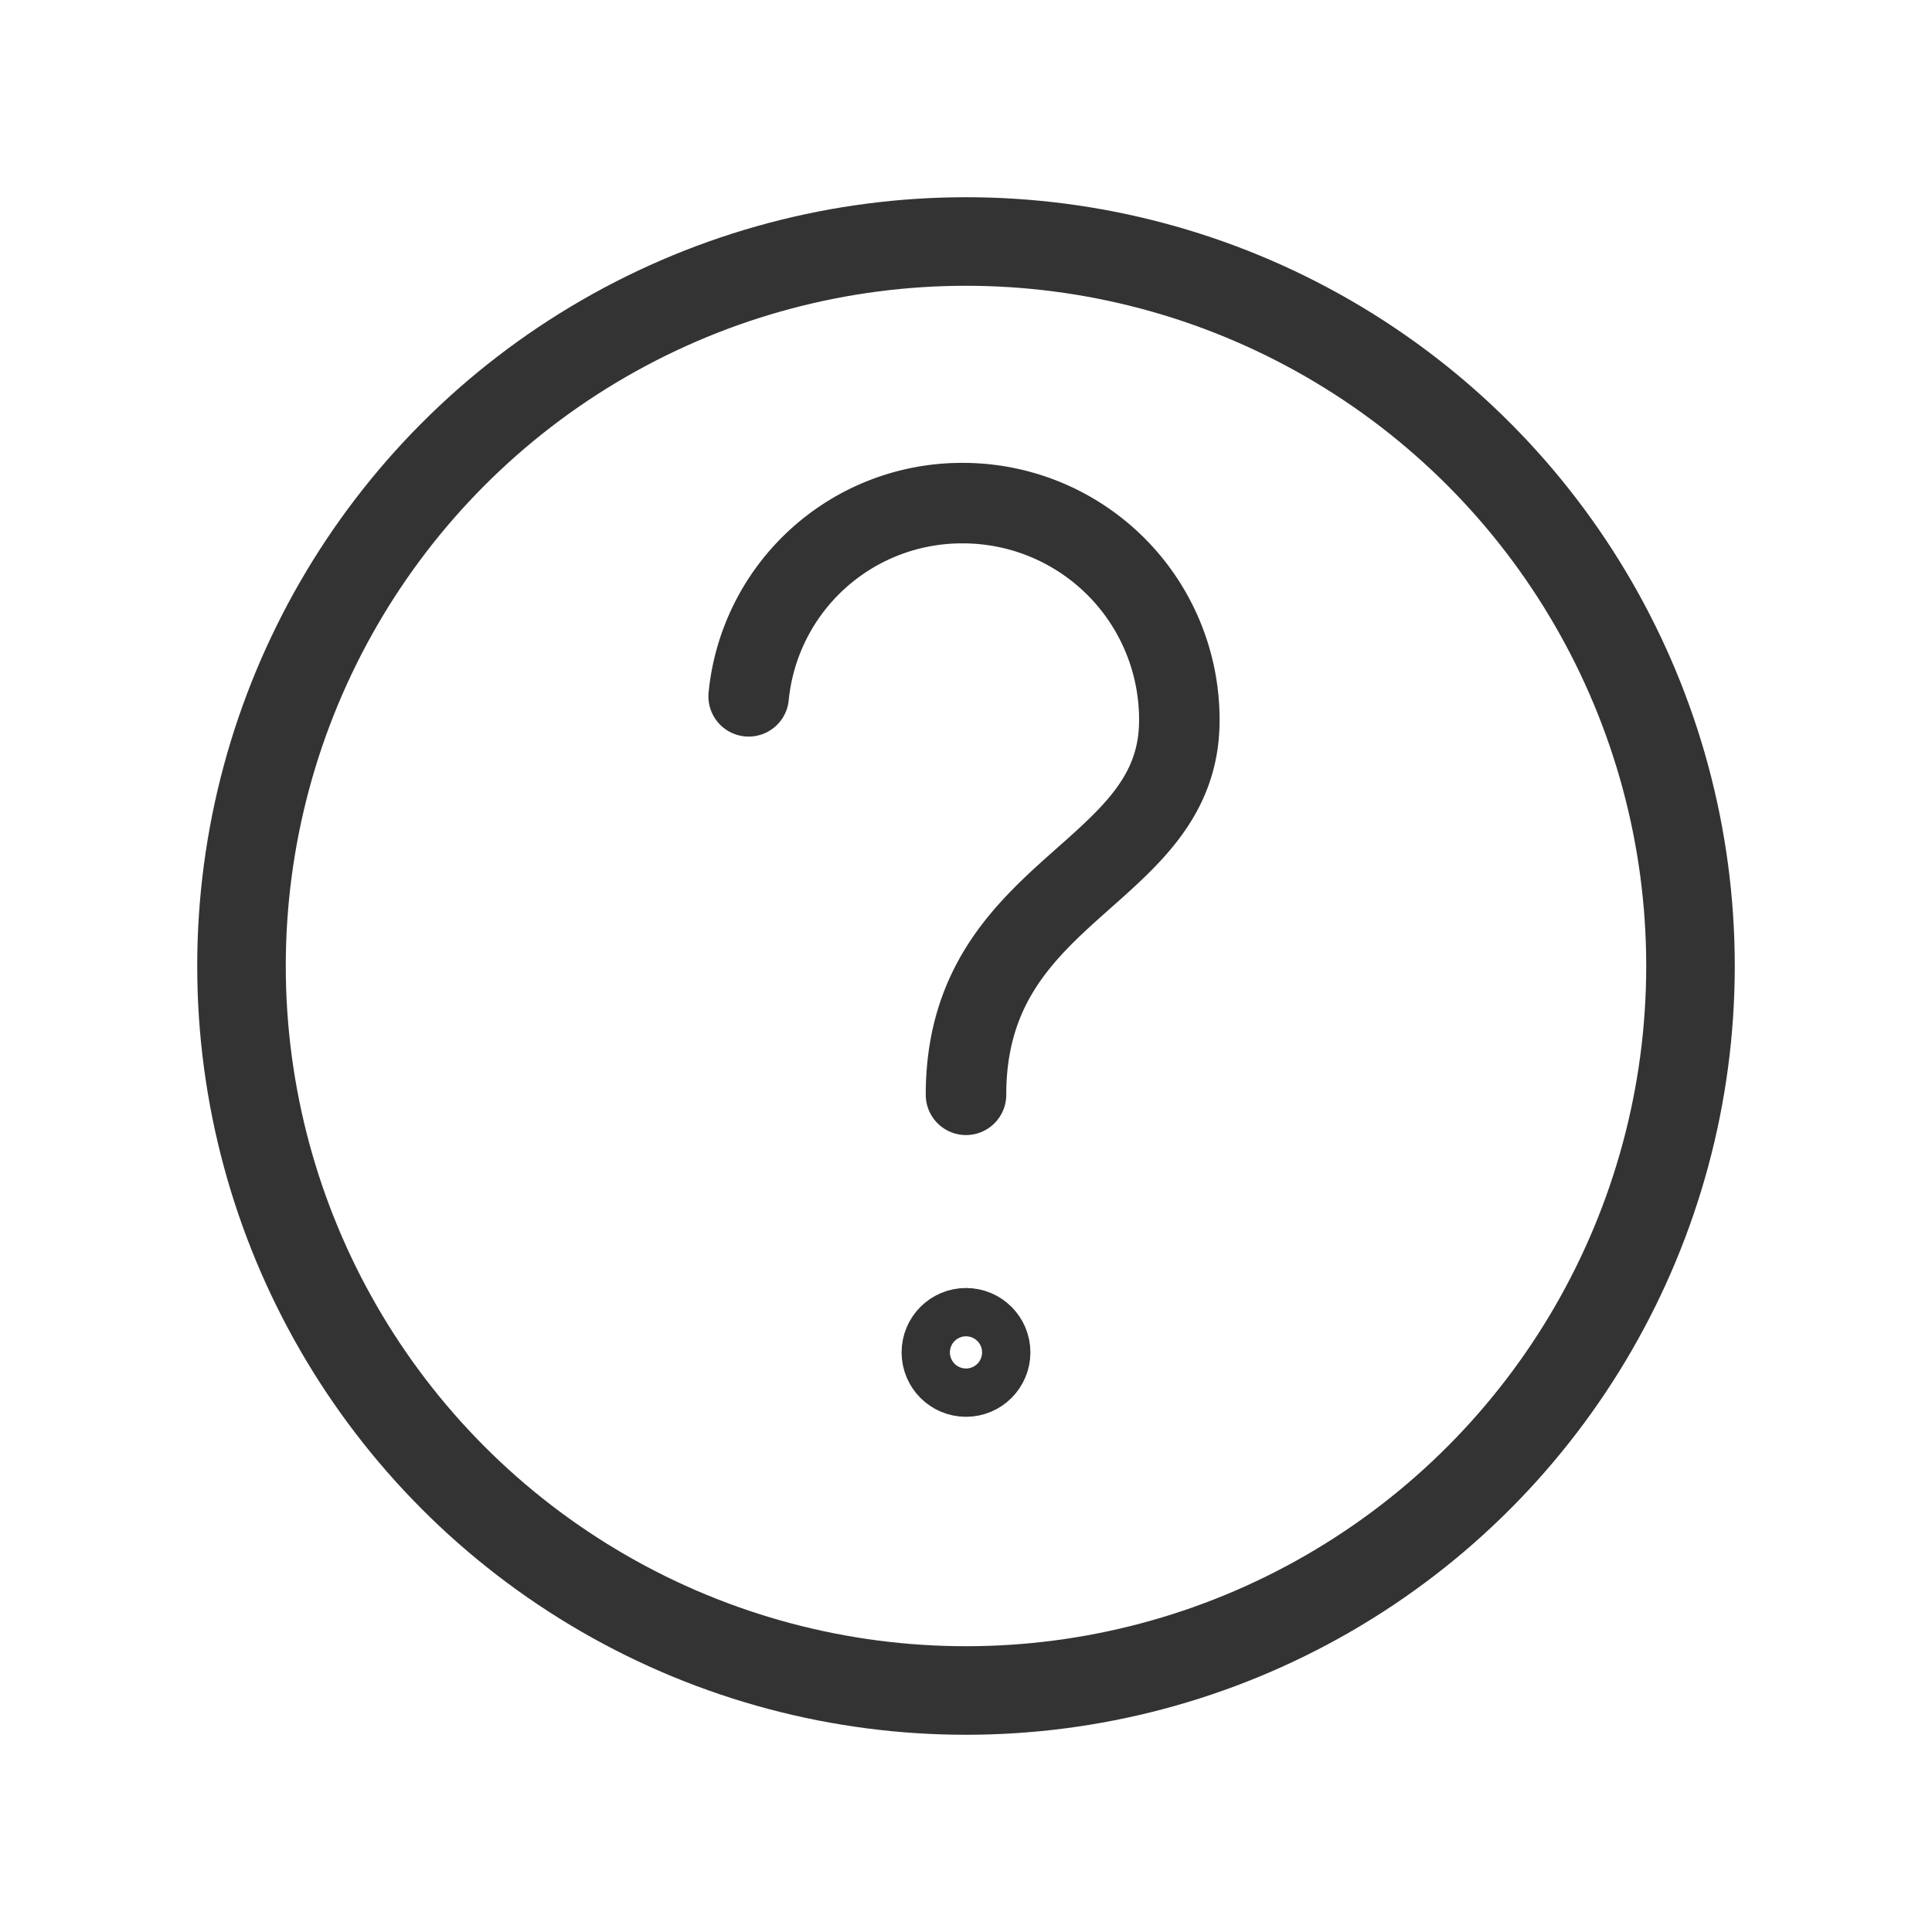 <svg id="Icon_Outlined_NatIcHelp" data-name="Icon / Outlined / NatIcHelp" xmlns="http://www.w3.org/2000/svg" width="24" height="24" viewBox="0 0 24 24">
  <g id="Keyline" transform="translate(3 -11)" opacity="0">
    <g id="Icon_Shape_NatIcShape24" data-name="Icon / Shape / NatIcShape24" transform="translate(-3 11)">
      <g id="group">
        <rect id="Shape" width="24" height="24" fill="#ebebea"/>
        <circle id="Area" cx="9" cy="9" r="9" transform="translate(3 3)" fill="none" stroke="#afaeae" stroke-width="1"/>
      </g>
    </g>
  </g>
  <g id="Vector" transform="translate(2.2 2.2)">
    <circle id="Circle" cx="9" cy="9" r="9" transform="translate(0.8 0.8)" fill="none" stroke="#333" stroke-width="1.1"/>
    <g id="Line" transform="translate(7.1 4.6)">
      <path id="Path_1464" data-name="Path 1464" d="M16.1,15.75c0-2.6,2.65-2.7,2.65-4.65a2.689,2.689,0,0,0-2.7-2.7,2.661,2.661,0,0,0-2.65,2.4" transform="translate(-13.4 -8.95)" fill="none" stroke="#333" stroke-linecap="round" stroke-linejoin="round" stroke-width="1"/>
      <g id="Ellipse_332" data-name="Ellipse 332" transform="translate(1.9 9.2)" fill="none" stroke="#333" stroke-linecap="round" stroke-linejoin="round" stroke-width="1">
        <circle cx="0.8" cy="0.8" r="0.8" stroke="none"/>
        <circle cx="0.8" cy="0.8" r="0.3" fill="none"/>
      </g>
    </g>
  </g>
</svg>
